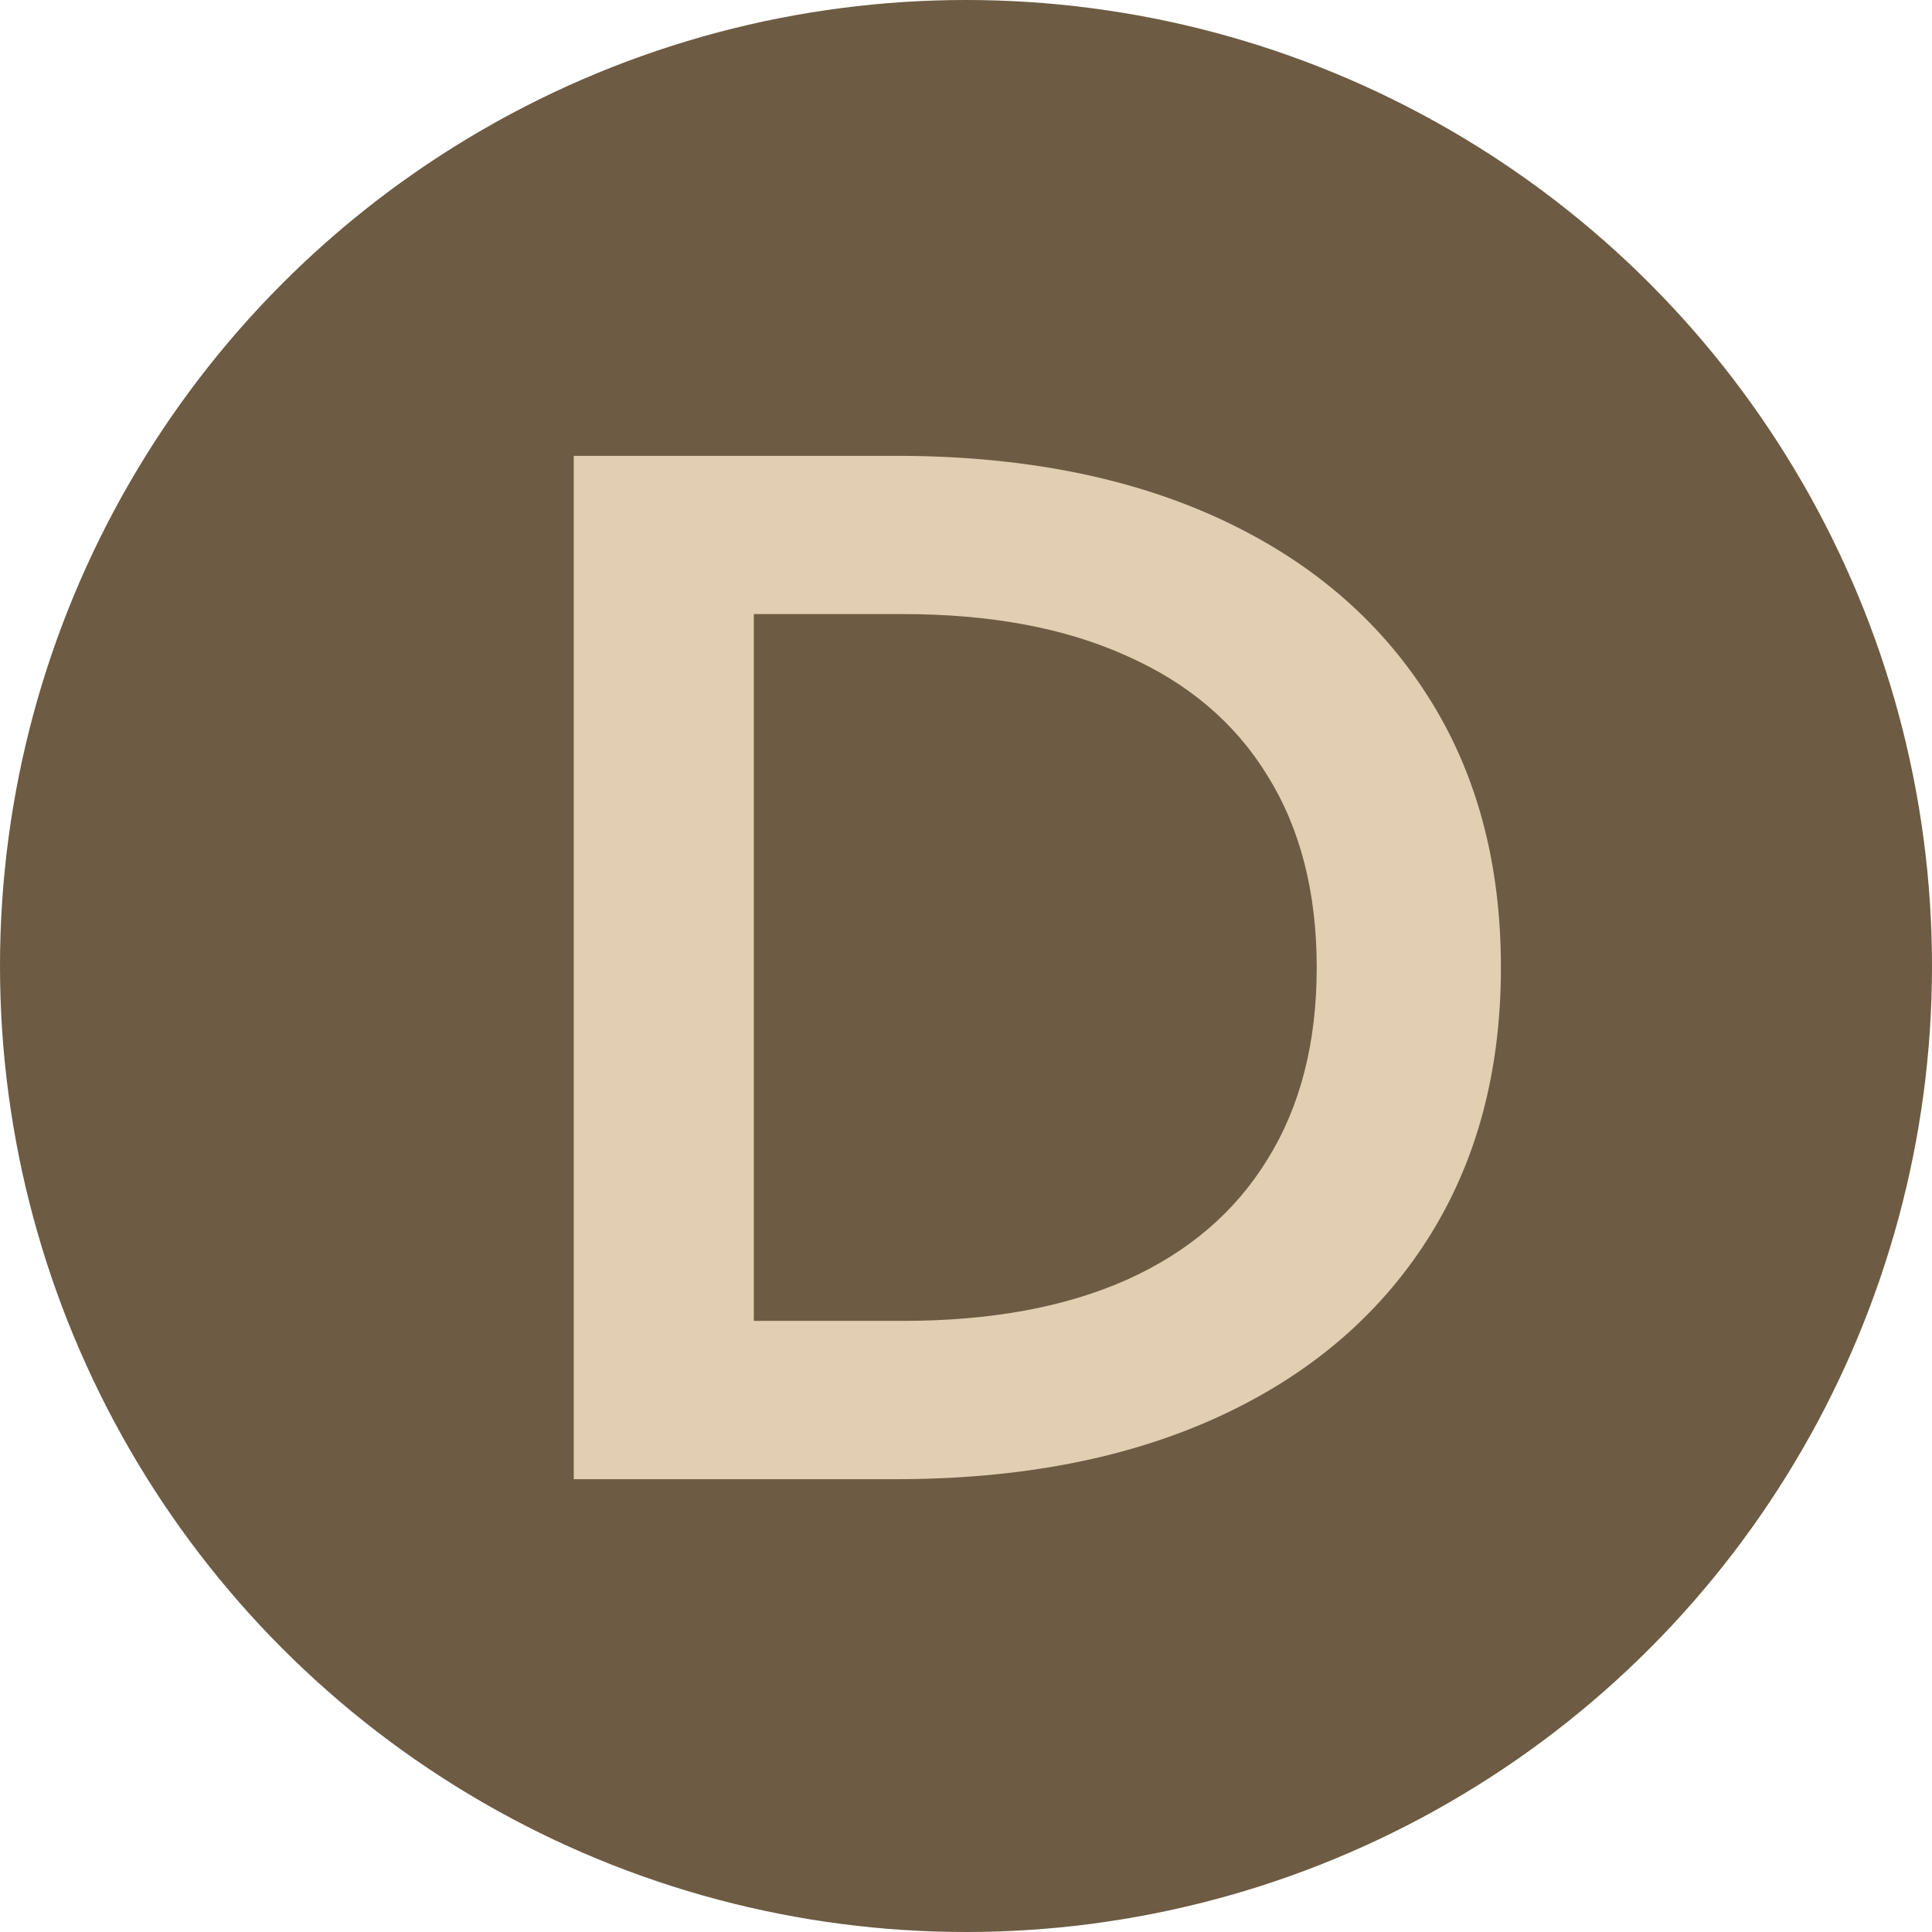 <?xml version="1.0" encoding="UTF-8"?> <svg xmlns="http://www.w3.org/2000/svg" width="32" height="32" viewBox="0 0 32 32" fill="none"><circle cx="16" cy="16" r="16" fill="#6D5B43"></circle><path d="M9.503 24.5V7.55H14.837C16.893 7.55 18.671 7.892 20.17 8.578C21.669 9.264 22.826 10.243 23.64 11.516C24.453 12.782 24.86 14.285 24.86 16.025C24.86 17.758 24.453 19.261 23.64 20.534C22.826 21.807 21.669 22.786 20.17 23.472C18.671 24.157 16.893 24.5 14.837 24.5H9.503ZM12.486 21.878H14.95C16.404 21.878 17.639 21.652 18.656 21.2C19.681 20.741 20.46 20.074 20.995 19.2C21.538 18.326 21.809 17.268 21.809 16.025C21.809 14.782 21.538 13.723 20.995 12.85C20.46 11.976 19.681 11.313 18.656 10.861C17.639 10.401 16.404 10.171 14.95 10.171H12.486V21.878Z" fill="#E2CEB2"></path></svg> 